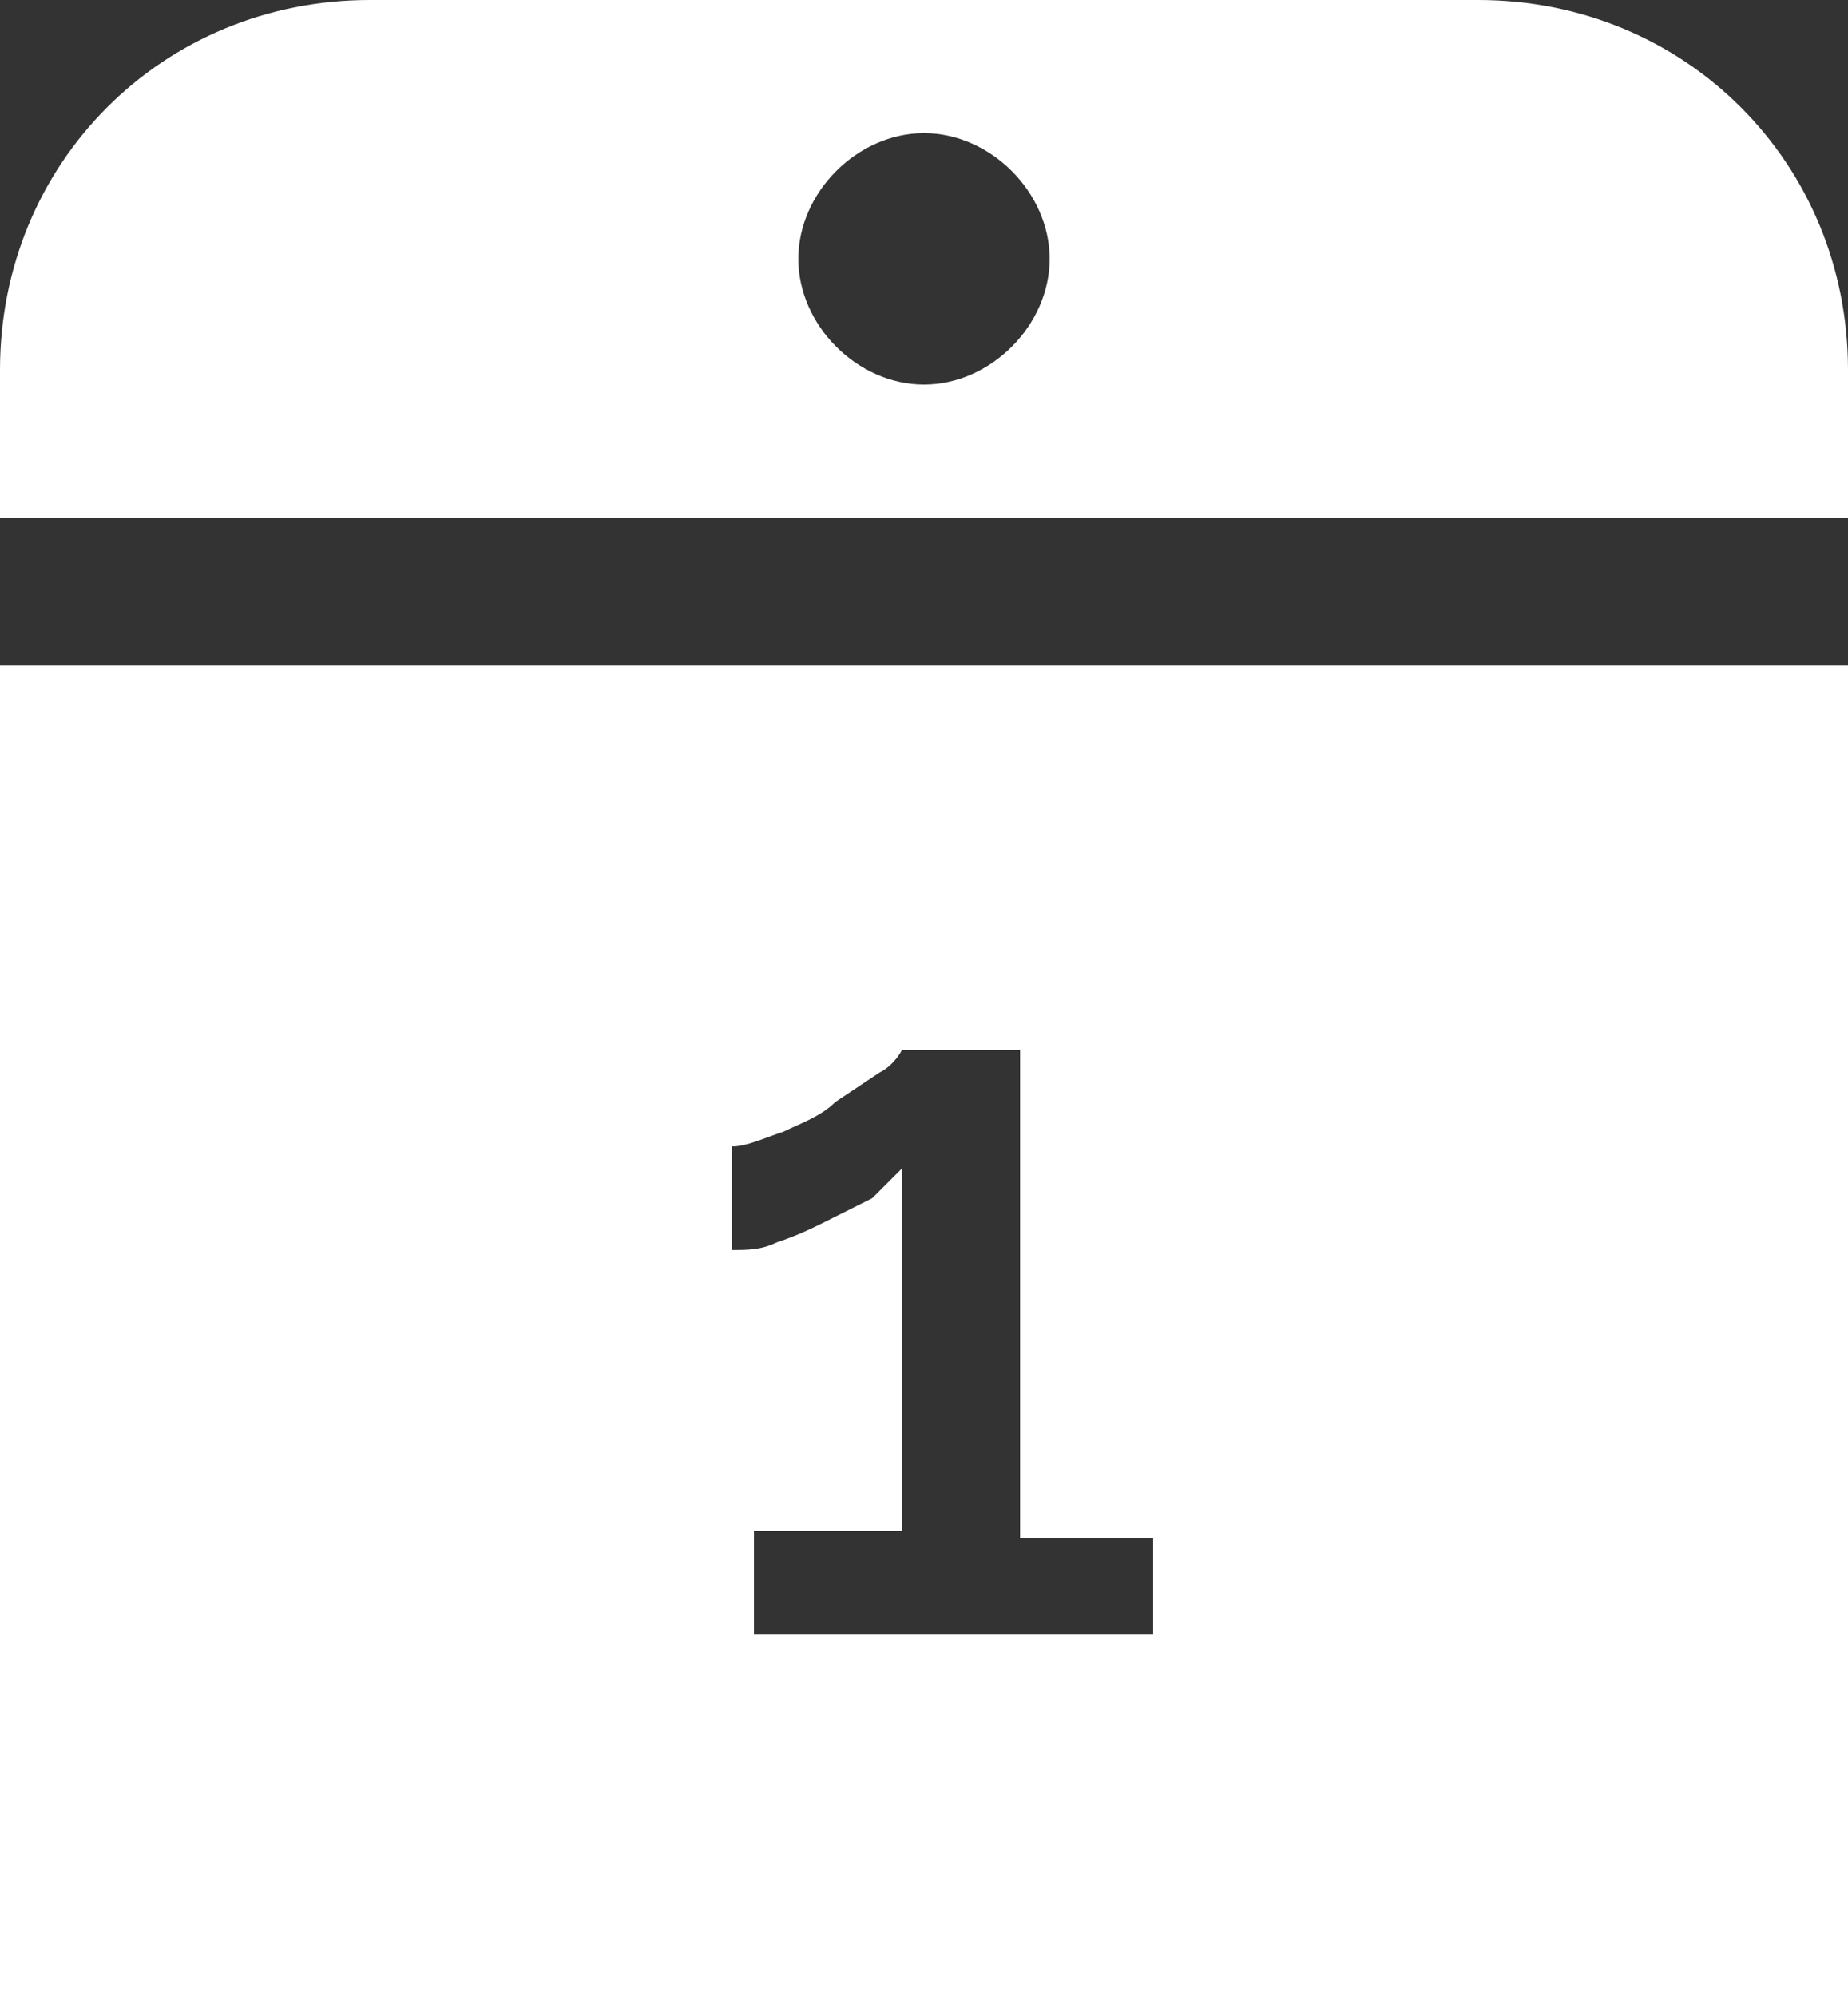 <svg xmlns="http://www.w3.org/2000/svg" width="25" height="27" viewBox="0 0 25 27"><rect x="0" y="0" width="25" height="27" fill="#333333" stroke="none"/><g fill="#fff"><path d="M.4 9h-.4v18h25v-18h-24.6zm15.1 13.1h-5.3v-1.4h2v-4.9l-.4.4-.6.3c-.2.1-.4.2-.7.3-.2.1-.4.1-.6.1v-1.4c.2 0 .4-.1.7-.2.2-.1.5-.2.7-.4l.6-.4c.2-.1.3-.3.3-.3h1.6v6.6h1.8v1.3zM20 0h-15c-2.8 0-5 2.2-5 5v2h25v-2c0-2.8-2.2-5-5-5zm-7.5 5.2c-.9 0-1.7-.8-1.7-1.7s.8-1.7 1.7-1.7 1.7.8 1.7 1.7-.8 1.7-1.7 1.7z"/></g></svg>